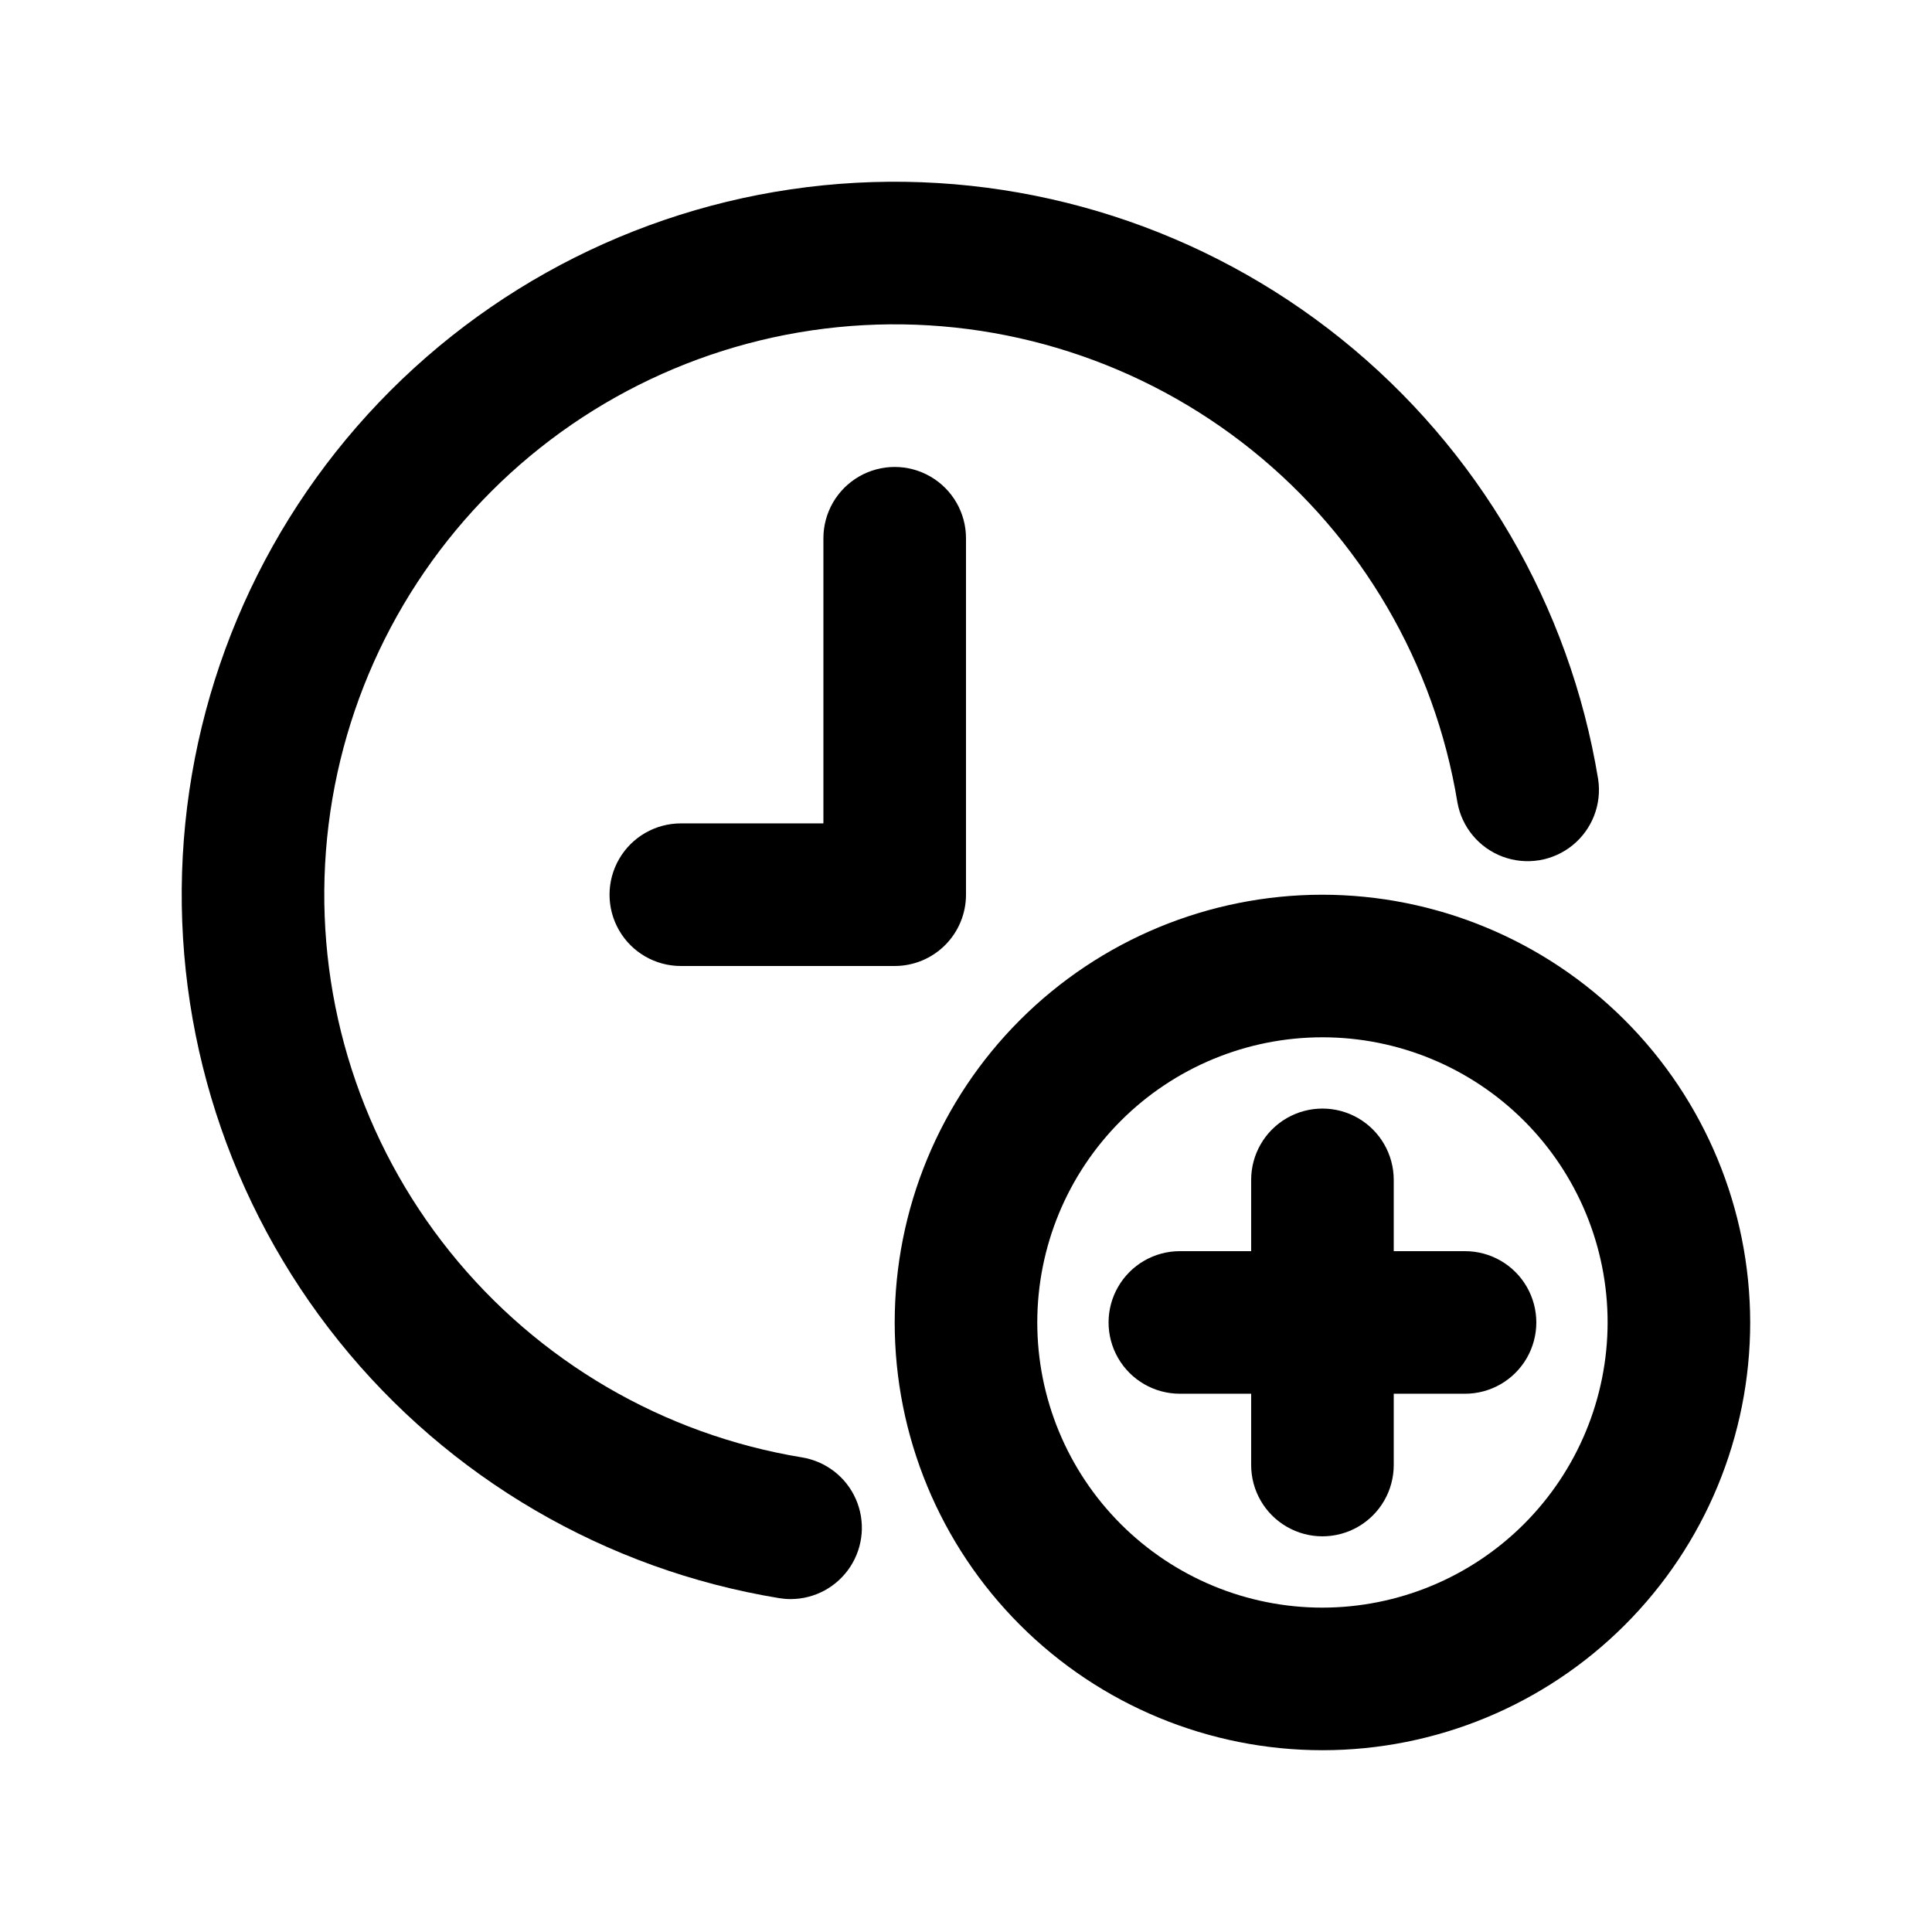 <?xml version="1.0" encoding="UTF-8"?>
<!-- Uploaded to: ICON Repo, www.iconrepo.com, Generator: ICON Repo Mixer Tools -->
<svg fill="#000000" width="800px" height="800px" version="1.1" viewBox="144 144 512 512" xmlns="http://www.w3.org/2000/svg">
 <g>
  <path d="m494.46 381.11c-30.062 0-58.895 11.941-80.152 33.203-21.262 21.258-33.203 50.09-33.203 80.152 0 30.066 11.941 58.898 33.203 80.156 21.258 21.262 50.09 33.203 80.152 33.203 30.066 0 58.898-11.941 80.156-33.203 21.262-21.258 33.203-50.09 33.203-80.156-0.035-30.051-11.988-58.867-33.238-80.117s-50.066-33.203-80.121-33.238zm0 188.93c-20.039 0-39.262-7.965-53.434-22.137-14.176-14.172-22.137-33.395-22.137-53.438 0-20.039 7.961-39.262 22.137-53.434 14.172-14.176 33.395-22.137 53.434-22.137 20.043 0 39.266 7.961 53.438 22.137 14.172 14.172 22.137 33.395 22.137 53.434-0.023 20.039-7.992 39.246-22.16 53.414s-33.375 22.137-53.414 22.16z"/>
  <path d="m532.25 475.57h-18.895v-18.895c0-6.75-3.602-12.984-9.445-16.359-5.848-3.375-13.047-3.375-18.895 0-5.844 3.375-9.445 9.609-9.445 16.359v18.895h-18.895c-6.75 0-12.984 3.602-16.359 9.445-3.375 5.848-3.375 13.047 0 18.895 3.375 5.844 9.609 9.445 16.359 9.445h18.895v18.895c0 6.75 3.602 12.984 9.445 16.359 5.848 3.375 13.047 3.375 18.895 0 5.844-3.375 9.445-9.609 9.445-16.359v-18.895h18.895c6.75 0 12.984-3.602 16.359-9.445 3.375-5.848 3.375-13.047 0-18.895-3.375-5.844-9.609-9.445-16.359-9.445z"/>
  <path d="m356.57 530.23c-36.758-6.039-69.988-25.441-93.316-54.48-23.332-29.039-35.117-65.668-33.094-102.86 2.019-37.195 17.707-72.332 44.047-98.672 26.34-26.34 61.477-42.023 98.672-44.047 37.191-2.019 73.824 9.766 102.86 33.094 29.039 23.332 48.438 56.562 54.48 93.316 1.156 6.602 5.723 12.102 12 14.445 6.281 2.348 13.332 1.191 18.535-3.031 5.203-4.227 7.781-10.895 6.769-17.52-7.543-45.949-31.793-87.492-68.09-116.66-36.297-29.168-82.09-43.902-128.59-41.375-46.496 2.523-90.422 22.133-123.35 55.059-32.926 32.926-52.531 76.852-55.059 123.35-2.523 46.496 12.211 92.285 41.379 128.58 29.164 36.301 70.711 60.547 116.66 68.094 1.012 0.164 2.035 0.25 3.062 0.25 6.383-0.004 12.332-3.238 15.812-8.59 3.484-5.352 4.027-12.098 1.445-17.938-2.578-5.84-7.934-9.98-14.234-11.012z"/>
  <path d="m362.21 286.64v75.57h-37.785c-6.75 0-12.984 3.602-16.359 9.449-3.375 5.844-3.375 13.047 0 18.891 3.375 5.848 9.609 9.449 16.359 9.449h56.68c5.012 0 9.816-1.988 13.359-5.535 3.547-3.543 5.535-8.348 5.535-13.359v-94.465c0-6.75-3.602-12.984-9.449-16.359-5.844-3.375-13.047-3.375-18.891 0-5.848 3.375-9.449 9.609-9.449 16.359z"/>
 </g>
</svg>